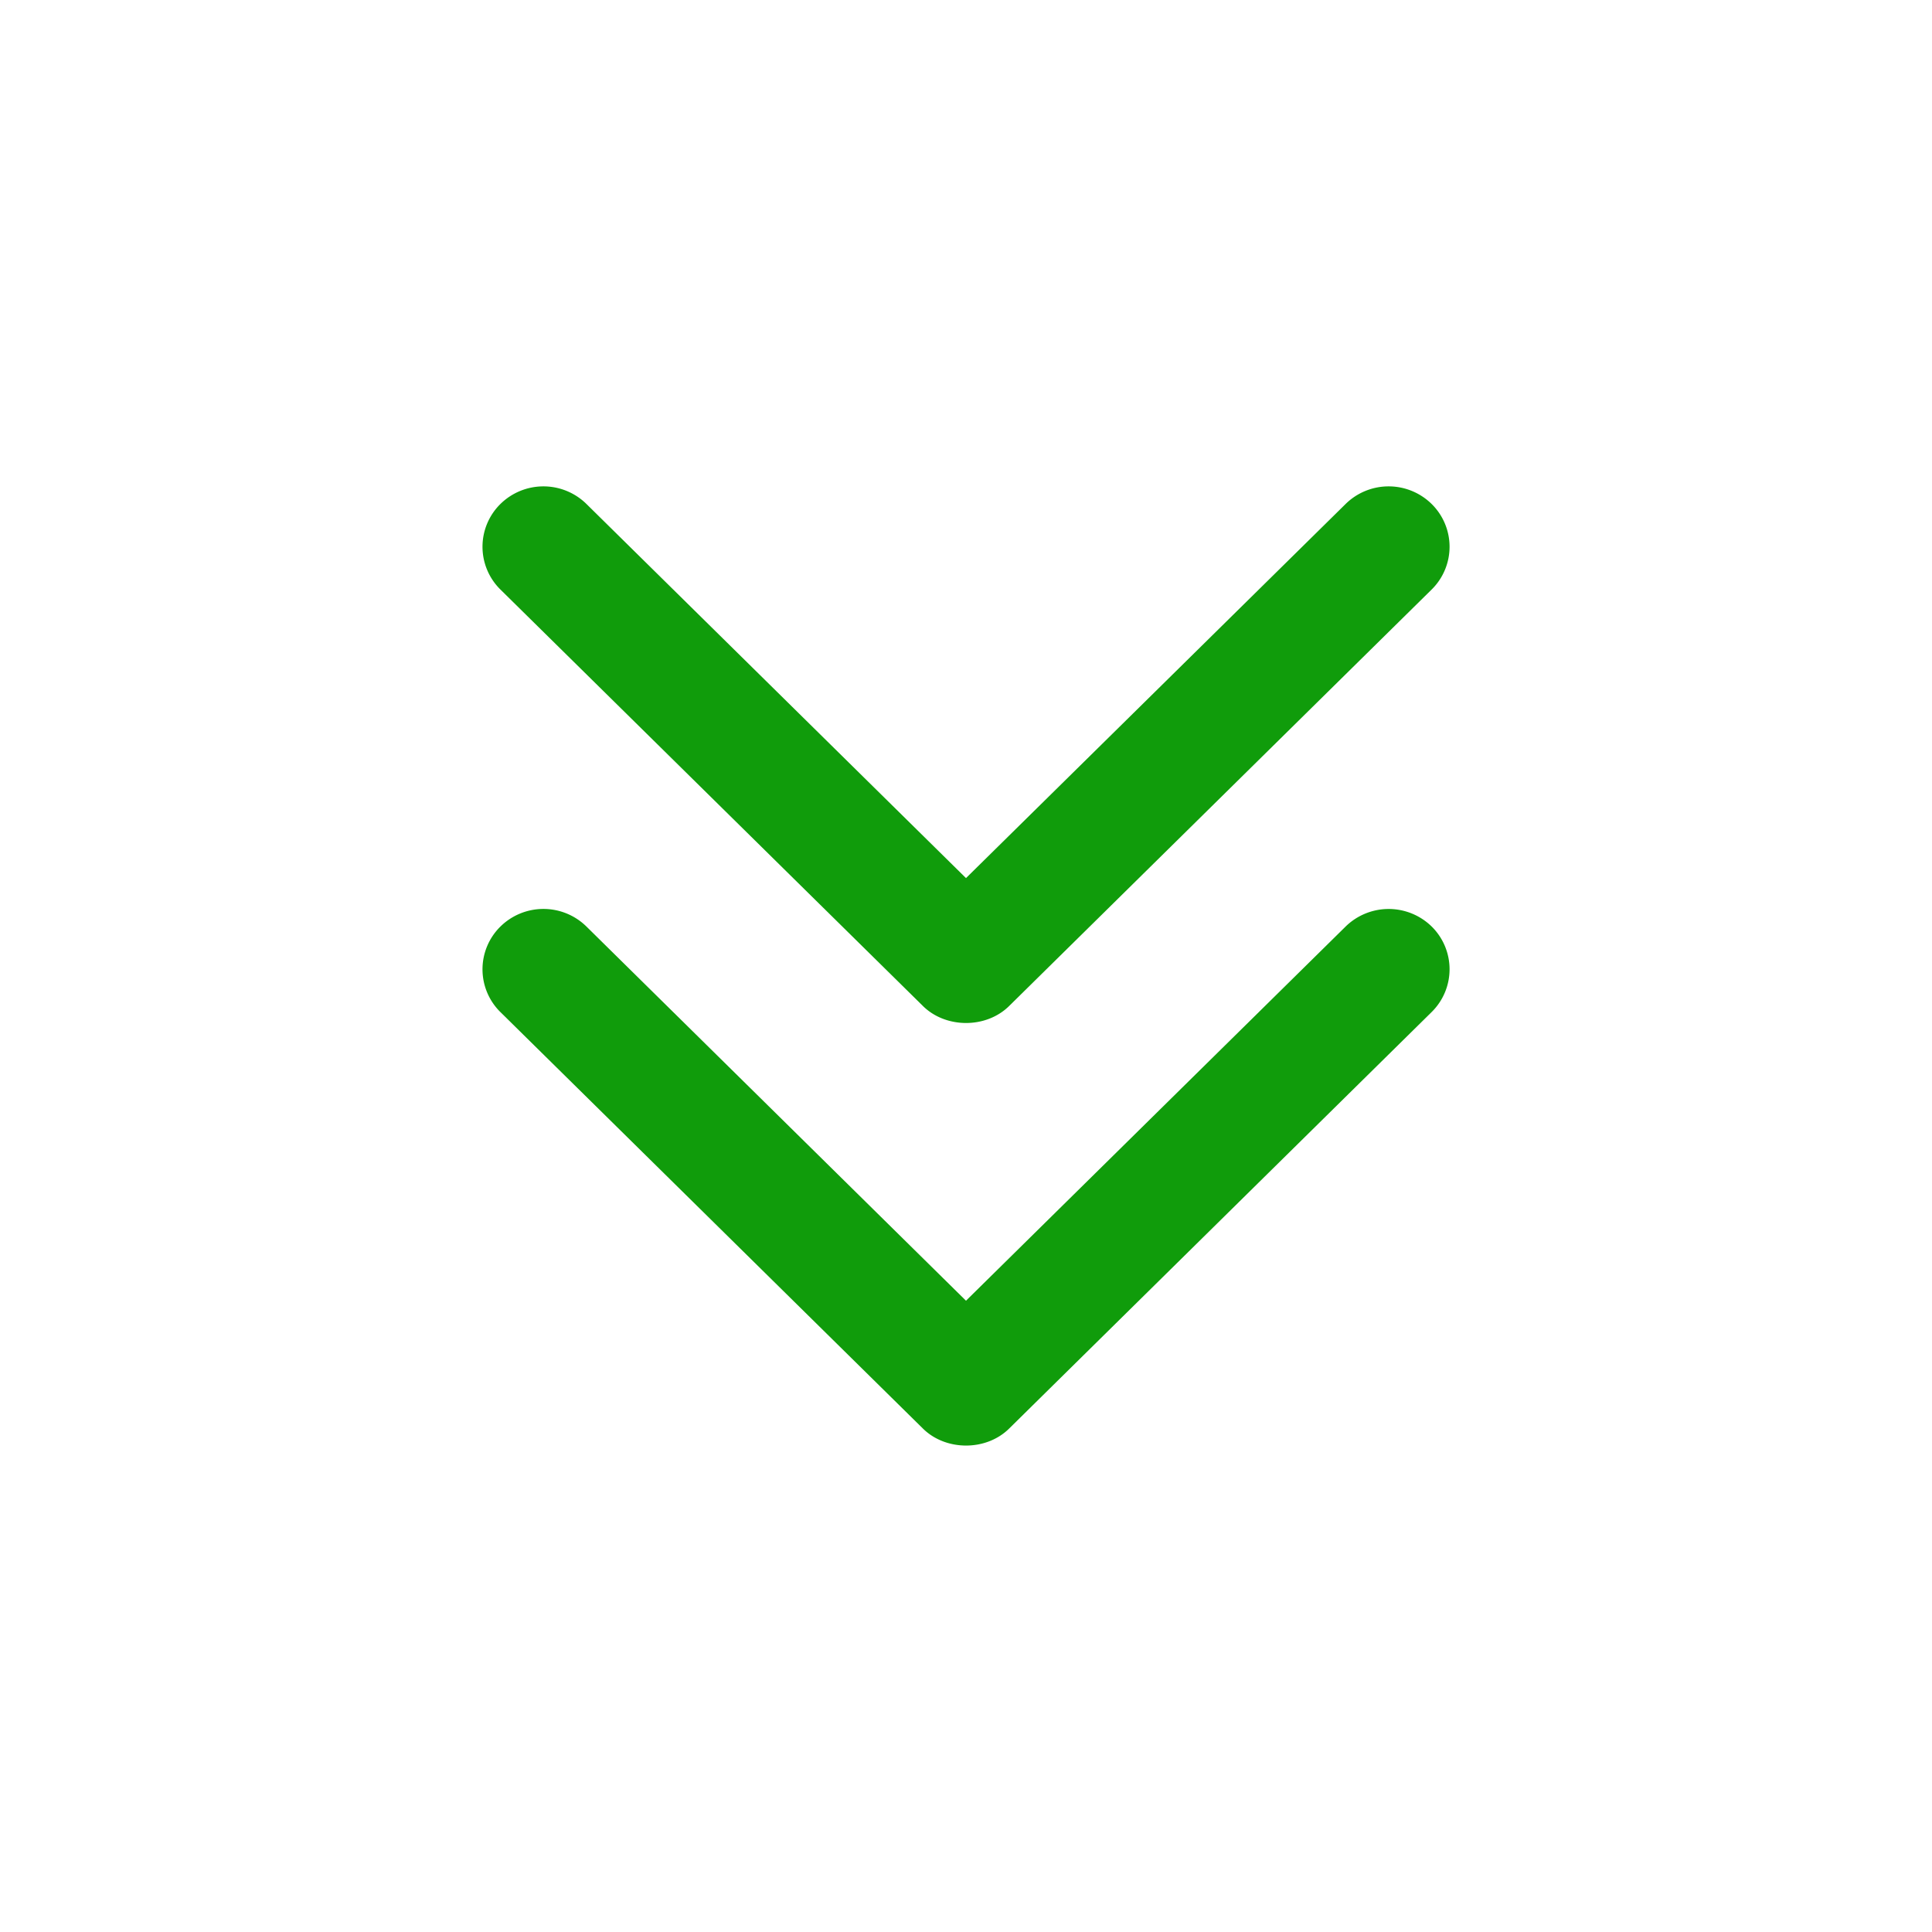 <svg viewBox="0 0 32 32" xml:space="preserve" xmlns="http://www.w3.org/2000/svg"><g fill="#109c0b" class="fill-121313"><path d="M22.285 15.349 16 21.544l-6.285-6.196a1.016 1.016 0 0 0-1.428 0 .994.994 0 0 0 0 1.414l6.999 6.899c.379.375 1.048.377 1.429 0l6.999-6.9a.994.994 0 0 0 0-1.414 1.019 1.019 0 0 0-1.429.002z"></path><path d="M15.286 16.662c.379.375 1.048.377 1.429 0l6.999-6.899a.994.994 0 0 0 0-1.414 1.016 1.016 0 0 0-1.428 0L16 14.544 9.715 8.349a1.016 1.016 0 0 0-1.428 0 .994.994 0 0 0 0 1.414l6.999 6.899z"></path></g></svg>